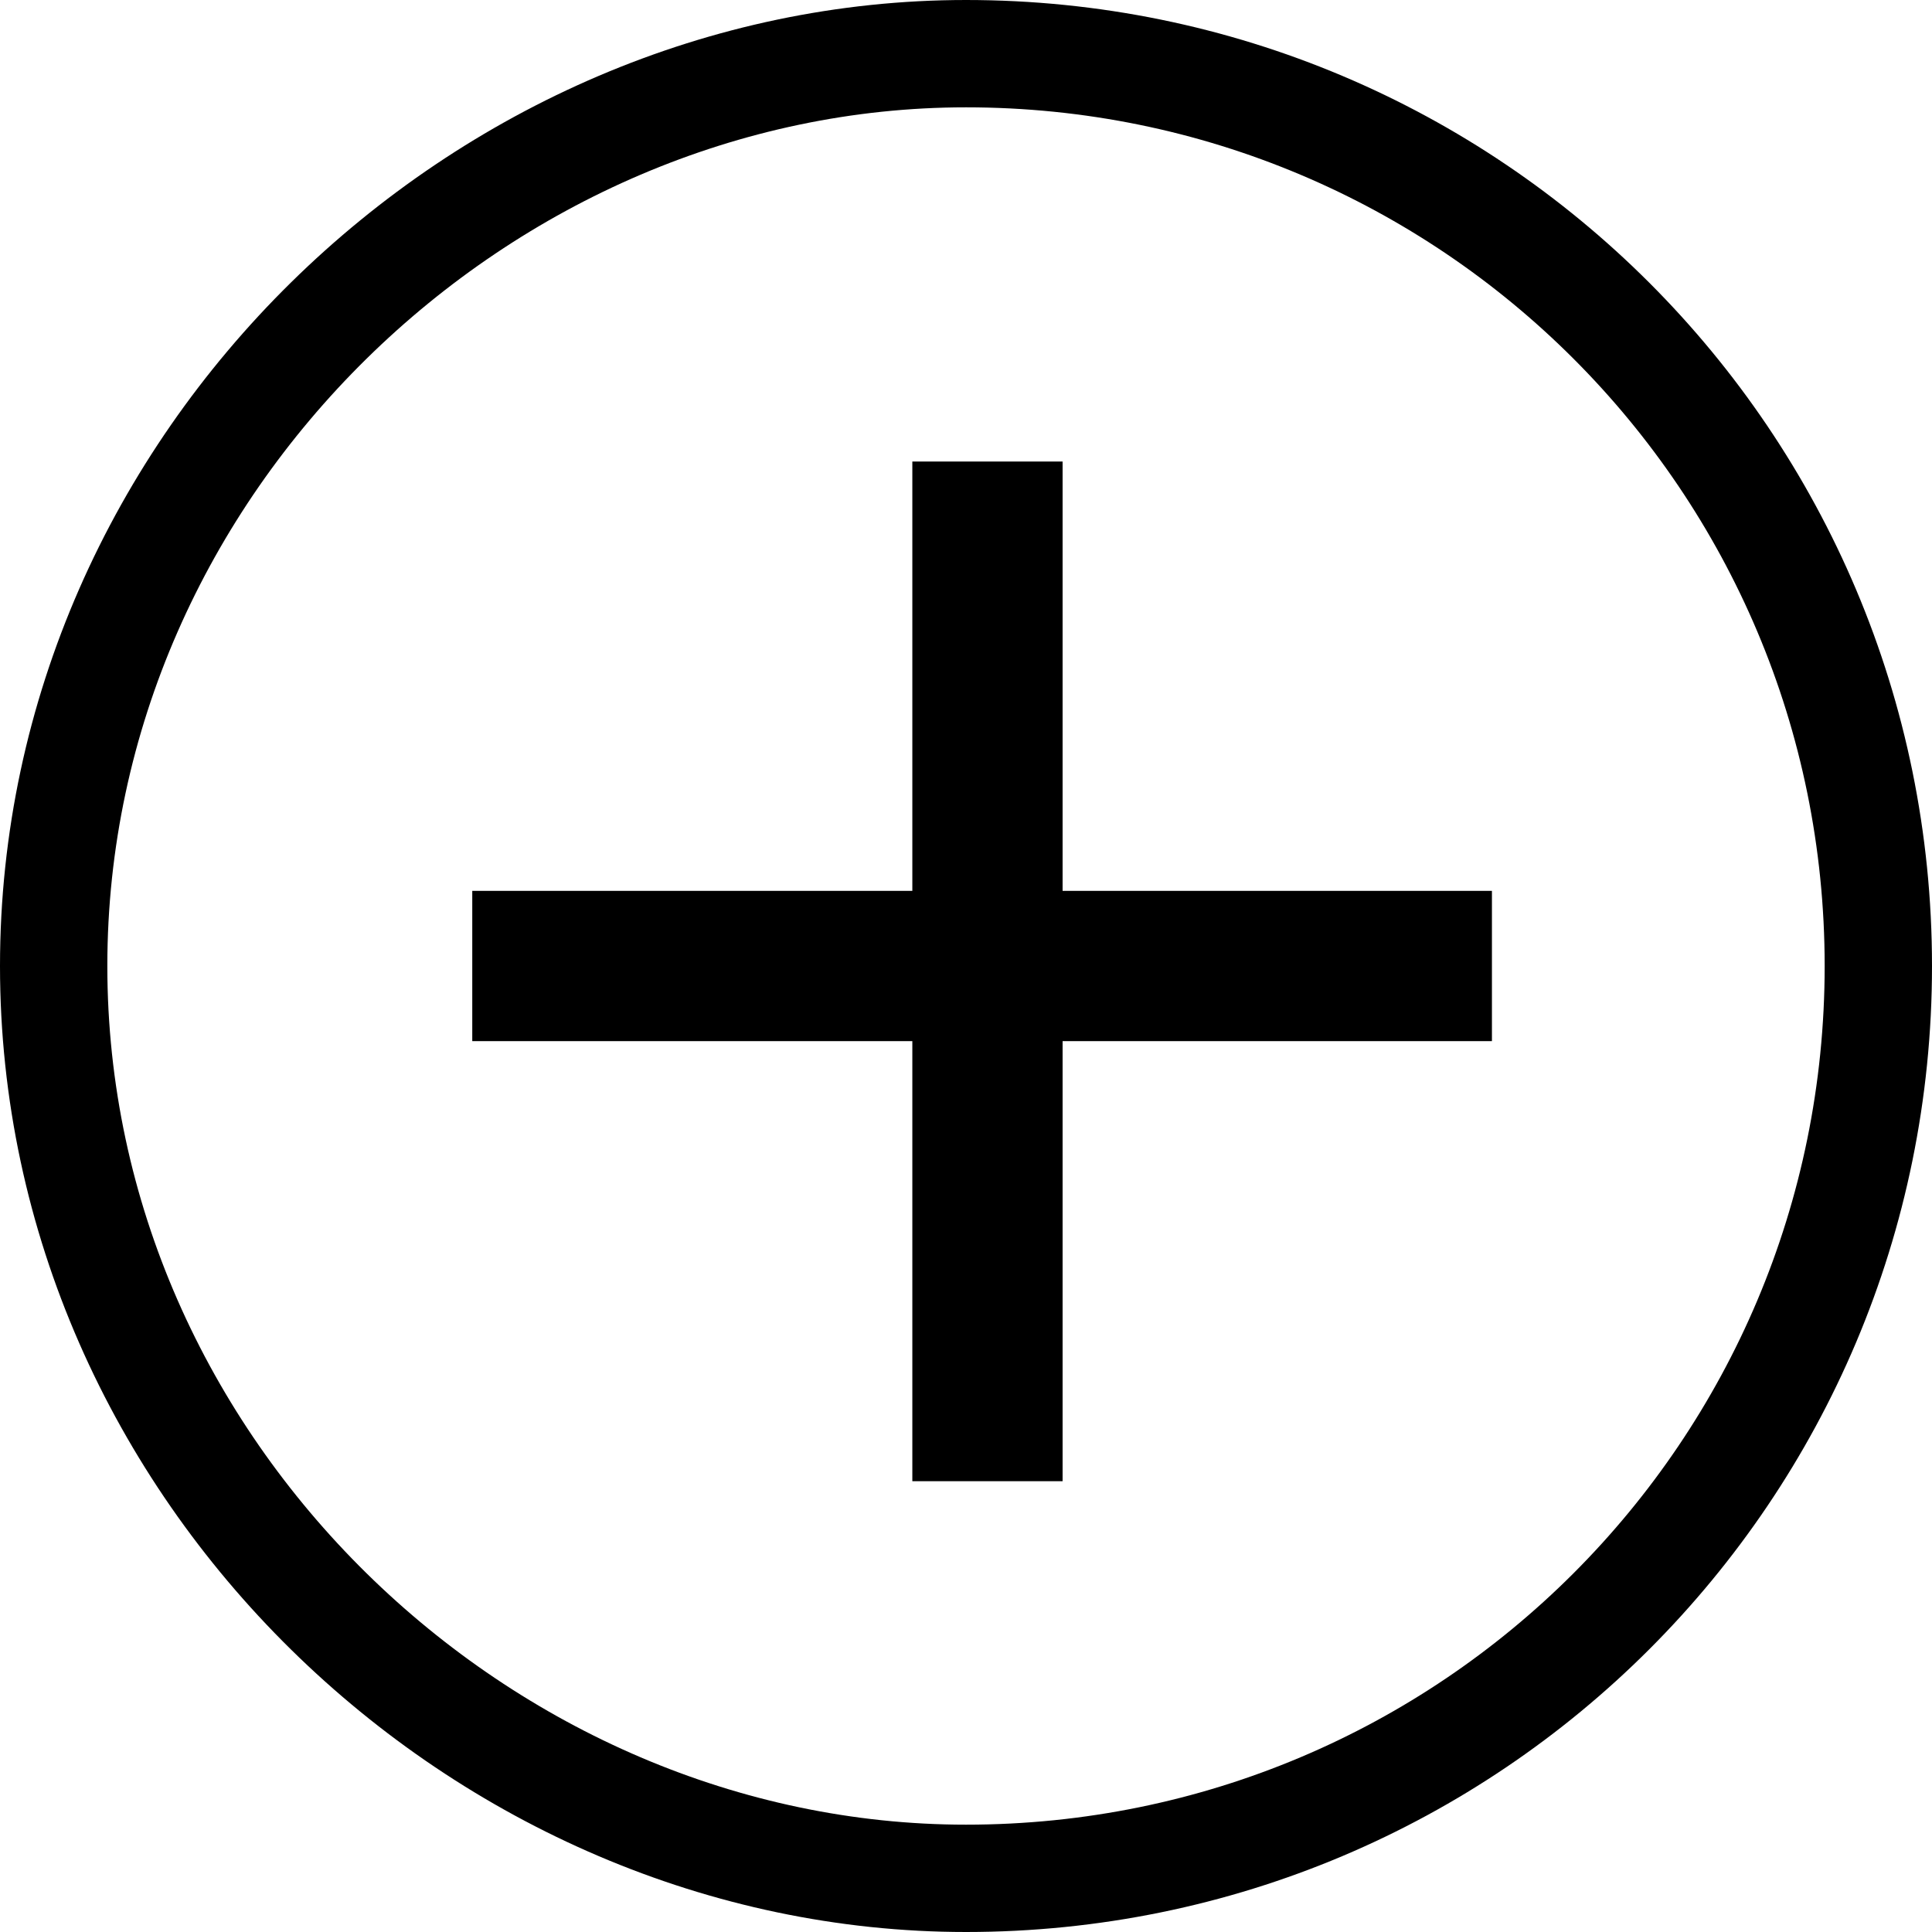 <svg version="1.1" xmlns="http://www.w3.org/2000/svg" x="0" y="0" viewBox="0 0 18 18" style="enable-background:new 0 0 18 18" xml:space="preserve" width="18" height="18"><style>.st0{fill:none;stroke:#000}</style><path class="st0" d="M9 .5c4.7 0 8.5 3.8 8.5 8.5s-3.8 8.5-8.5 8.5C4.5 17.5.5 13.7.5 9S4.5.5 9 .5z"/><path class="st0" d="M4.9 9.2v-.4h8.5v.4H4.9z"/><path class="st0" d="M9 4.8h.4v8.5H9V4.8z"/></svg>